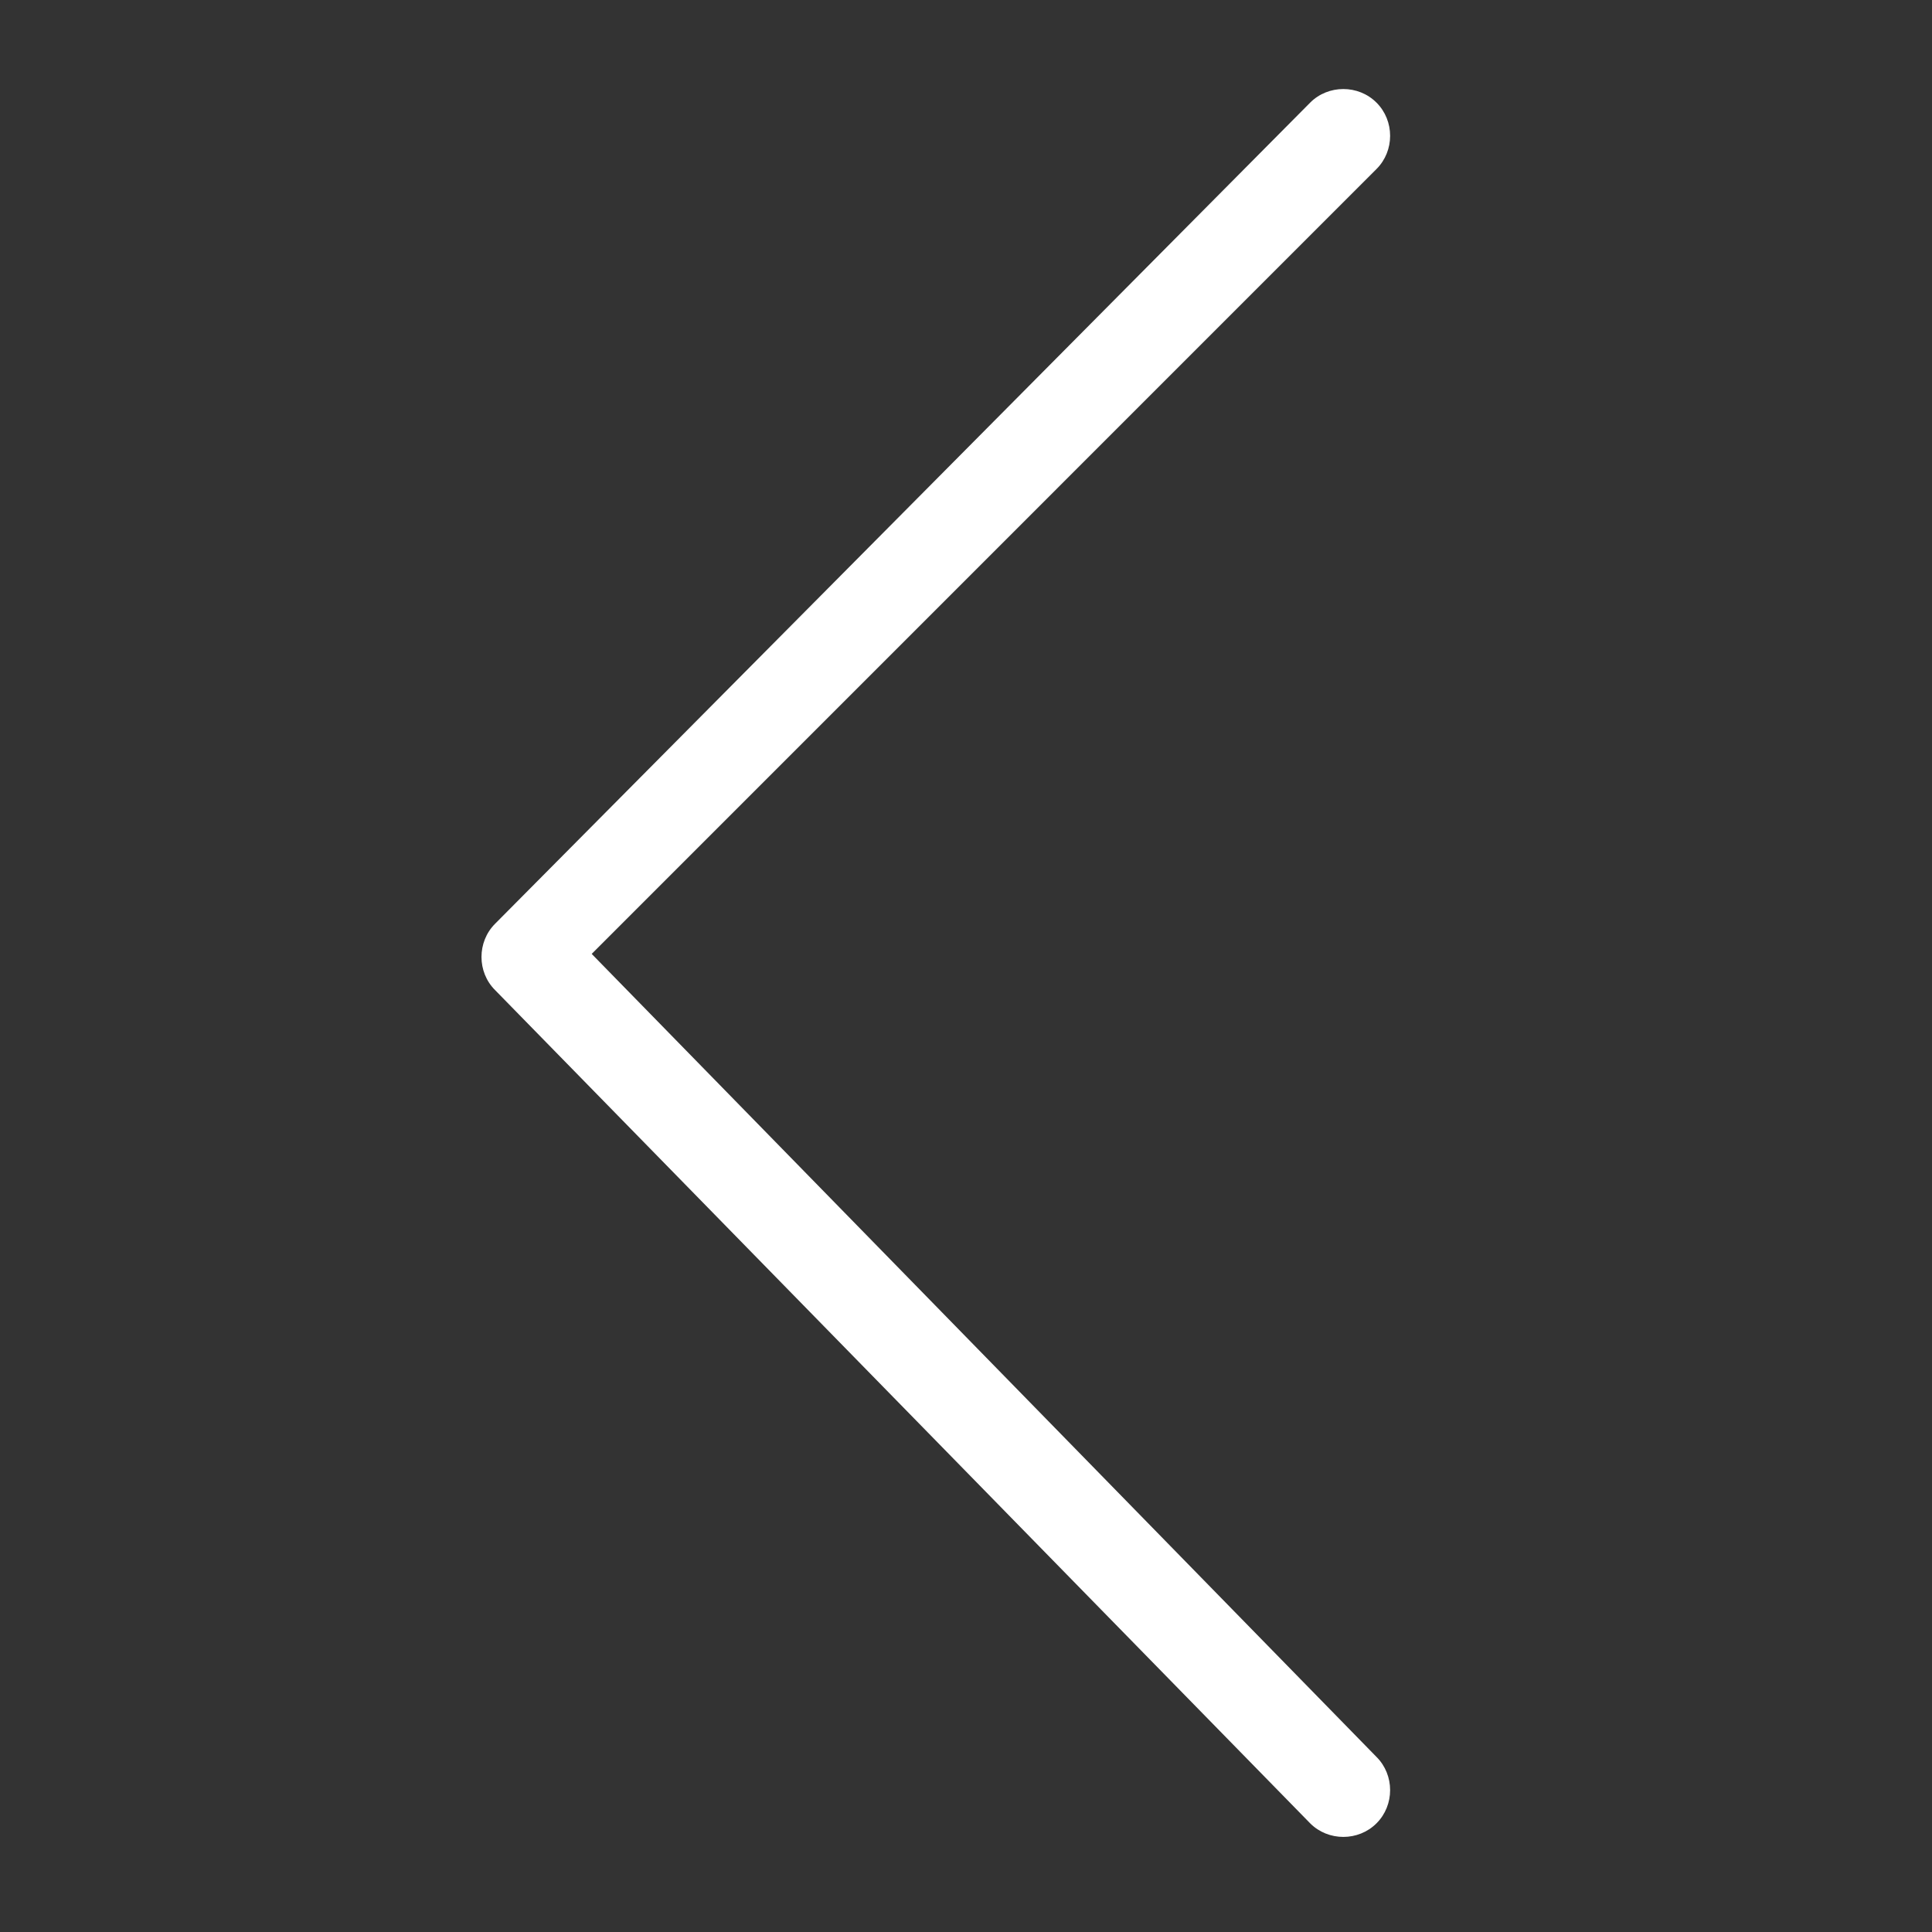 <svg xmlns="http://www.w3.org/2000/svg" xmlns:xlink="http://www.w3.org/1999/xlink" width="23" height="23" viewBox="0 0 23 23" fill="none">
<rect x="0" y="0" width="23" height="23" fill="#333333" stroke="none"/>
<path d="M16.387 20.916L7.044 11.356L16.387 2.012C16.603 1.797 16.603 1.437 16.387 1.222C16.172 1.006 15.812 1.006 15.597 1.222L5.894 10.997C5.678 11.213 5.678 11.572 5.894 11.787L15.597 21.706C15.812 21.922 16.172 21.922 16.387 21.706C16.603 21.491 16.603 21.131 16.387 20.916Z"   fill="#FFFFFF" >
</path>
</svg>
